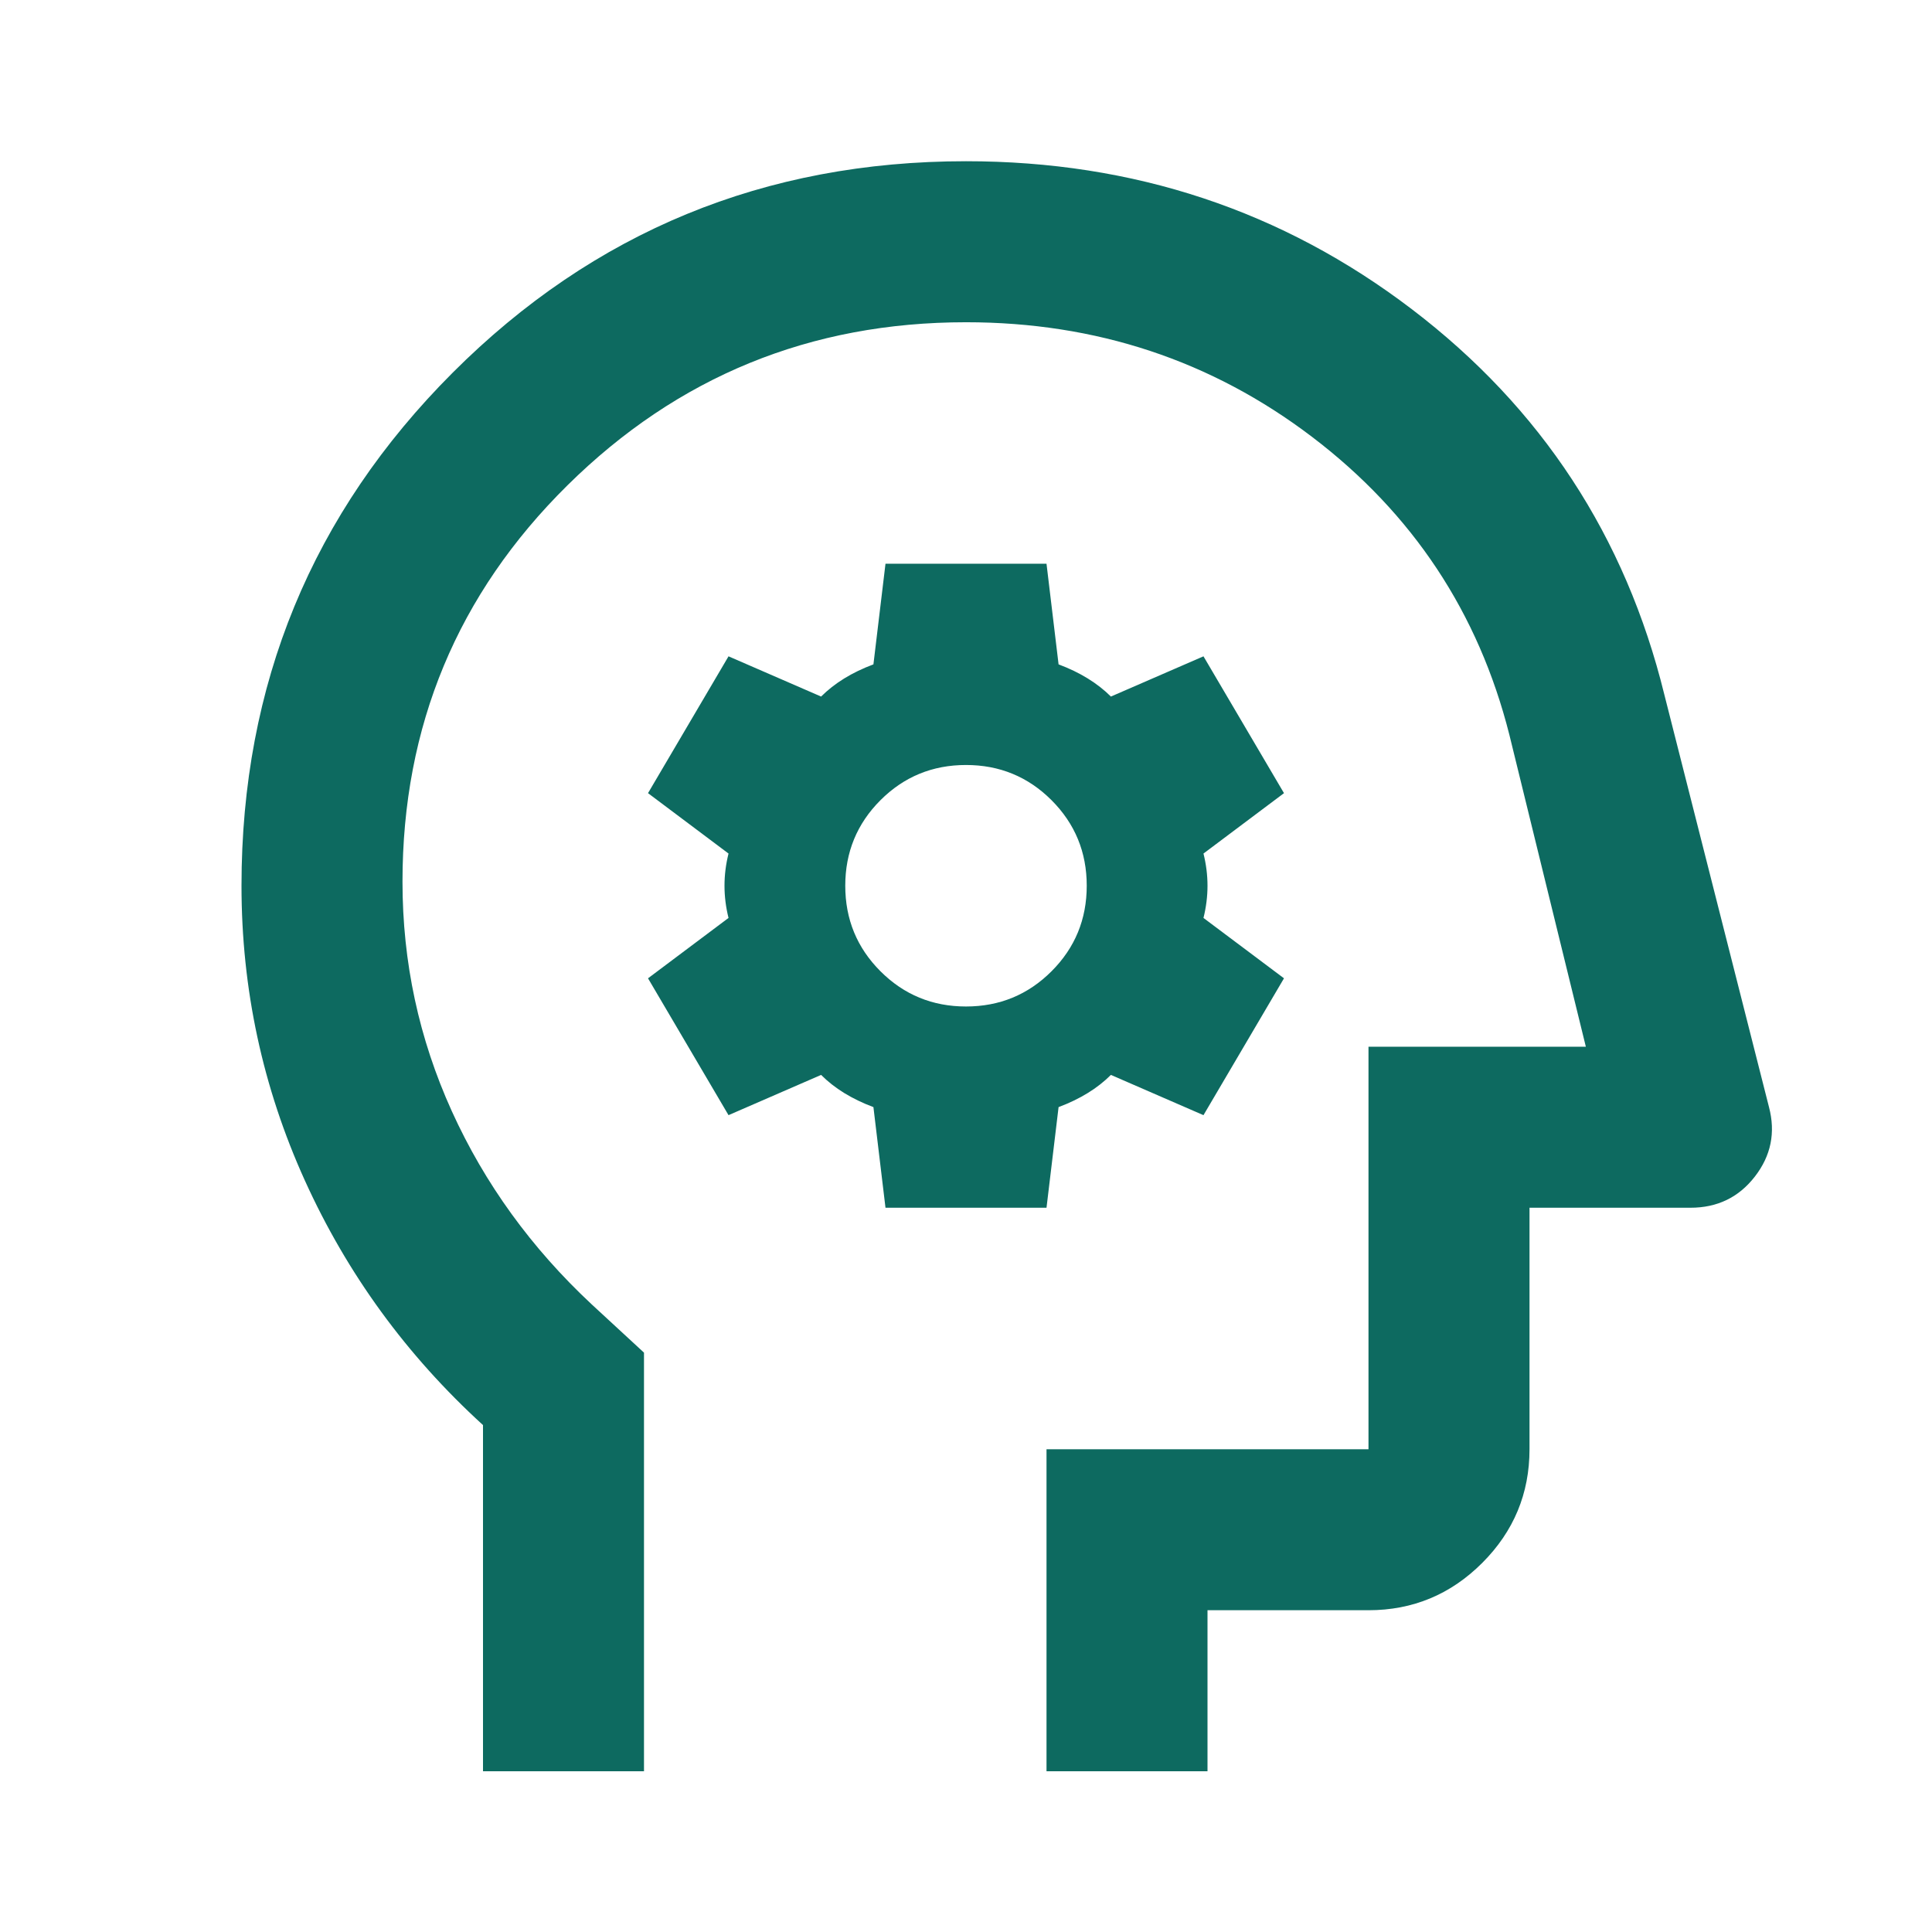 <svg width="73" height="73" viewBox="0 0 73 73" fill="none" xmlns="http://www.w3.org/2000/svg">
<mask id="mask0_22_481" style="mask-type:alpha" maskUnits="userSpaceOnUse" x="0" y="0" width="73" height="74">
<rect y="0.009" width="73" height="73" fill="#D9D9D9"/>
</mask>
<g mask="url(#mask0_22_481)">
<path d="M18.25 66.926V53.846C15.36 51.21 13.117 48.131 11.52 44.607C9.923 41.084 9.125 37.371 9.125 33.467C9.125 25.863 11.787 19.4 17.109 14.077C22.432 8.754 28.896 6.092 36.5 6.092C42.837 6.092 48.451 7.955 53.343 11.681C58.235 15.407 61.416 20.261 62.886 26.243L66.841 41.832C67.094 42.795 66.917 43.669 66.308 44.455C65.7 45.241 64.889 45.634 63.875 45.634H57.792V54.759C57.792 56.432 57.196 57.864 56.005 59.055C54.813 60.247 53.381 60.842 51.708 60.842H45.625V66.926H39.542V54.759H51.708V39.551H59.921L57.031 27.764C55.865 23.151 53.381 19.4 49.579 16.51C45.777 13.62 41.417 12.176 36.5 12.176C30.619 12.176 25.601 14.229 21.444 18.335C17.287 22.441 15.208 27.435 15.208 33.315C15.208 36.357 15.829 39.246 17.071 41.984C18.313 44.721 20.075 47.155 22.356 49.284L24.333 51.109V66.926H18.25ZM33.458 45.634H39.542L39.998 41.832C40.404 41.68 40.771 41.502 41.1 41.3C41.43 41.097 41.721 40.869 41.975 40.615L45.473 42.136L48.515 36.965L45.473 34.684C45.574 34.278 45.625 33.873 45.625 33.467C45.625 33.062 45.574 32.656 45.473 32.251L48.515 29.969L45.473 24.799L41.975 26.319C41.721 26.066 41.43 25.838 41.1 25.635C40.771 25.432 40.404 25.255 39.998 25.103L39.542 21.301H33.458L33.002 25.103C32.596 25.255 32.229 25.432 31.899 25.635C31.57 25.838 31.279 26.066 31.025 26.319L27.527 24.799L24.485 29.969L27.527 32.251C27.426 32.656 27.375 33.062 27.375 33.467C27.375 33.873 27.426 34.278 27.527 34.684L24.485 36.965L27.527 42.136L31.025 40.615C31.279 40.869 31.57 41.097 31.899 41.3C32.229 41.502 32.596 41.68 33.002 41.832L33.458 45.634ZM36.5 38.03C35.233 38.03 34.155 37.586 33.268 36.699C32.381 35.812 31.938 34.735 31.938 33.467C31.938 32.2 32.381 31.123 33.268 30.235C34.155 29.348 35.233 28.905 36.5 28.905C37.767 28.905 38.845 29.348 39.732 30.235C40.619 31.123 41.062 32.2 41.062 33.467C41.062 34.735 40.619 35.812 39.732 36.699C38.845 37.586 37.767 38.03 36.5 38.03Z" fill="#0D6A60"/>
</g>
</svg>
